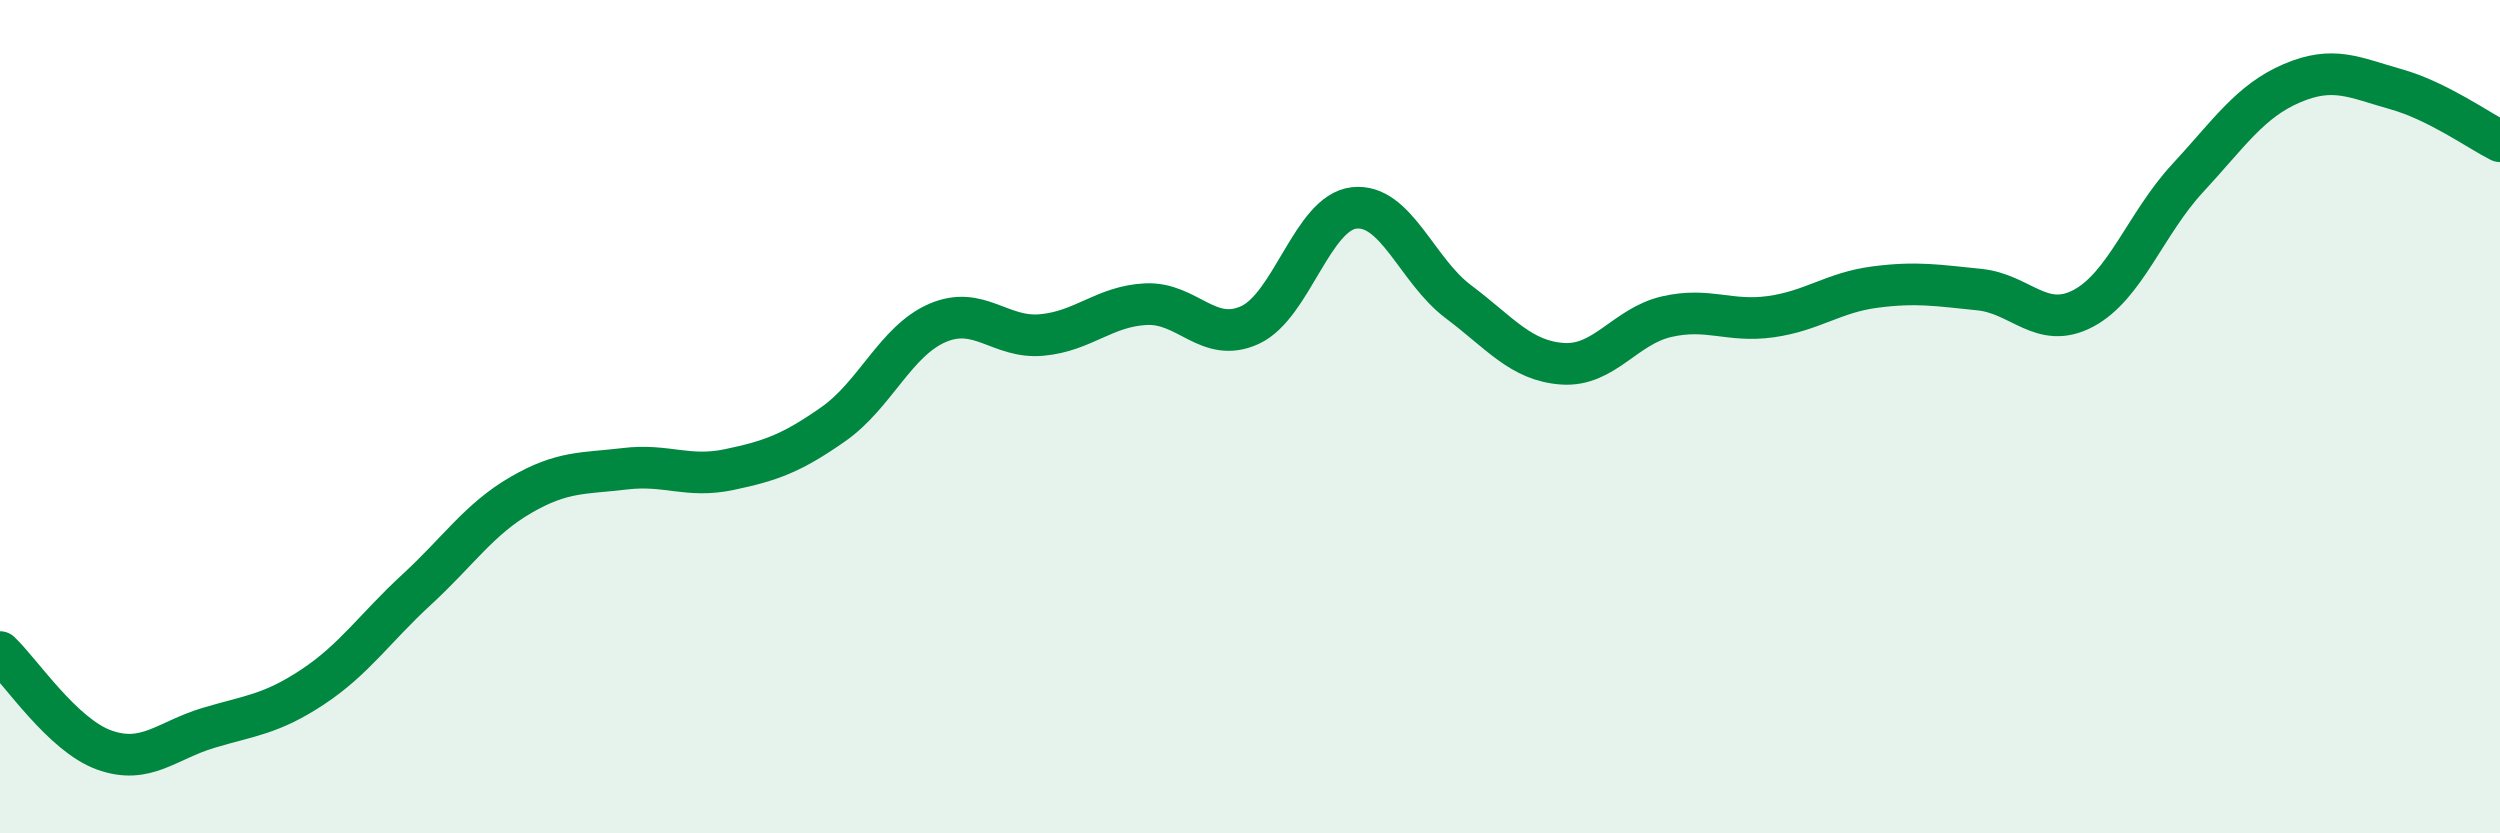 
    <svg width="60" height="20" viewBox="0 0 60 20" xmlns="http://www.w3.org/2000/svg">
      <path
        d="M 0,15.65 C 0.5,16.12 1.5,17.64 2.5,18 C 3.5,18.36 4,17.77 5,17.47 C 6,17.17 6.5,17.15 7.5,16.49 C 8.5,15.83 9,15.07 10,14.15 C 11,13.23 11.5,12.46 12.5,11.88 C 13.5,11.3 14,11.37 15,11.25 C 16,11.13 16.5,11.48 17.5,11.27 C 18.5,11.06 19,10.88 20,10.18 C 21,9.48 21.5,8.18 22.5,7.75 C 23.5,7.32 24,8.13 25,8.04 C 26,7.95 26.5,7.35 27.5,7.3 C 28.5,7.25 29,8.26 30,7.8 C 31,7.34 31.5,5.1 32.5,4.99 C 33.5,4.88 34,6.49 35,7.24 C 36,7.99 36.5,8.66 37.5,8.73 C 38.5,8.8 39,7.83 40,7.6 C 41,7.37 41.5,7.74 42.5,7.6 C 43.5,7.46 44,7.02 45,6.89 C 46,6.76 46.5,6.85 47.5,6.95 C 48.5,7.05 49,7.93 50,7.4 C 51,6.87 51.5,5.36 52.5,4.28 C 53.5,3.2 54,2.43 55,2 C 56,1.57 56.5,1.86 57.5,2.14 C 58.5,2.42 59.5,3.14 60,3.39L60 20L0 20Z"
        fill="#008740"
        opacity="0.1"
        stroke-linecap="round"
        stroke-linejoin="round"
      />
      <path
        d="M 0,15.65 C 0.5,16.12 1.5,17.64 2.5,18 C 3.5,18.36 4,17.77 5,17.47 C 6,17.17 6.5,17.15 7.5,16.49 C 8.5,15.83 9,15.07 10,14.15 C 11,13.23 11.5,12.46 12.5,11.88 C 13.5,11.3 14,11.37 15,11.25 C 16,11.13 16.5,11.48 17.5,11.27 C 18.5,11.06 19,10.88 20,10.18 C 21,9.48 21.5,8.18 22.5,7.75 C 23.5,7.32 24,8.13 25,8.04 C 26,7.95 26.5,7.35 27.5,7.3 C 28.5,7.25 29,8.26 30,7.8 C 31,7.34 31.5,5.1 32.5,4.99 C 33.5,4.88 34,6.49 35,7.24 C 36,7.99 36.5,8.66 37.5,8.73 C 38.5,8.8 39,7.83 40,7.6 C 41,7.37 41.5,7.74 42.5,7.6 C 43.5,7.46 44,7.02 45,6.89 C 46,6.76 46.5,6.85 47.5,6.95 C 48.5,7.05 49,7.93 50,7.4 C 51,6.87 51.5,5.36 52.5,4.28 C 53.5,3.2 54,2.43 55,2 C 56,1.57 56.5,1.86 57.5,2.14 C 58.5,2.42 59.5,3.14 60,3.39"
        stroke="#008740"
        stroke-width="1"
        fill="none"
        stroke-linecap="round"
        stroke-linejoin="round"
      />
    </svg>
  